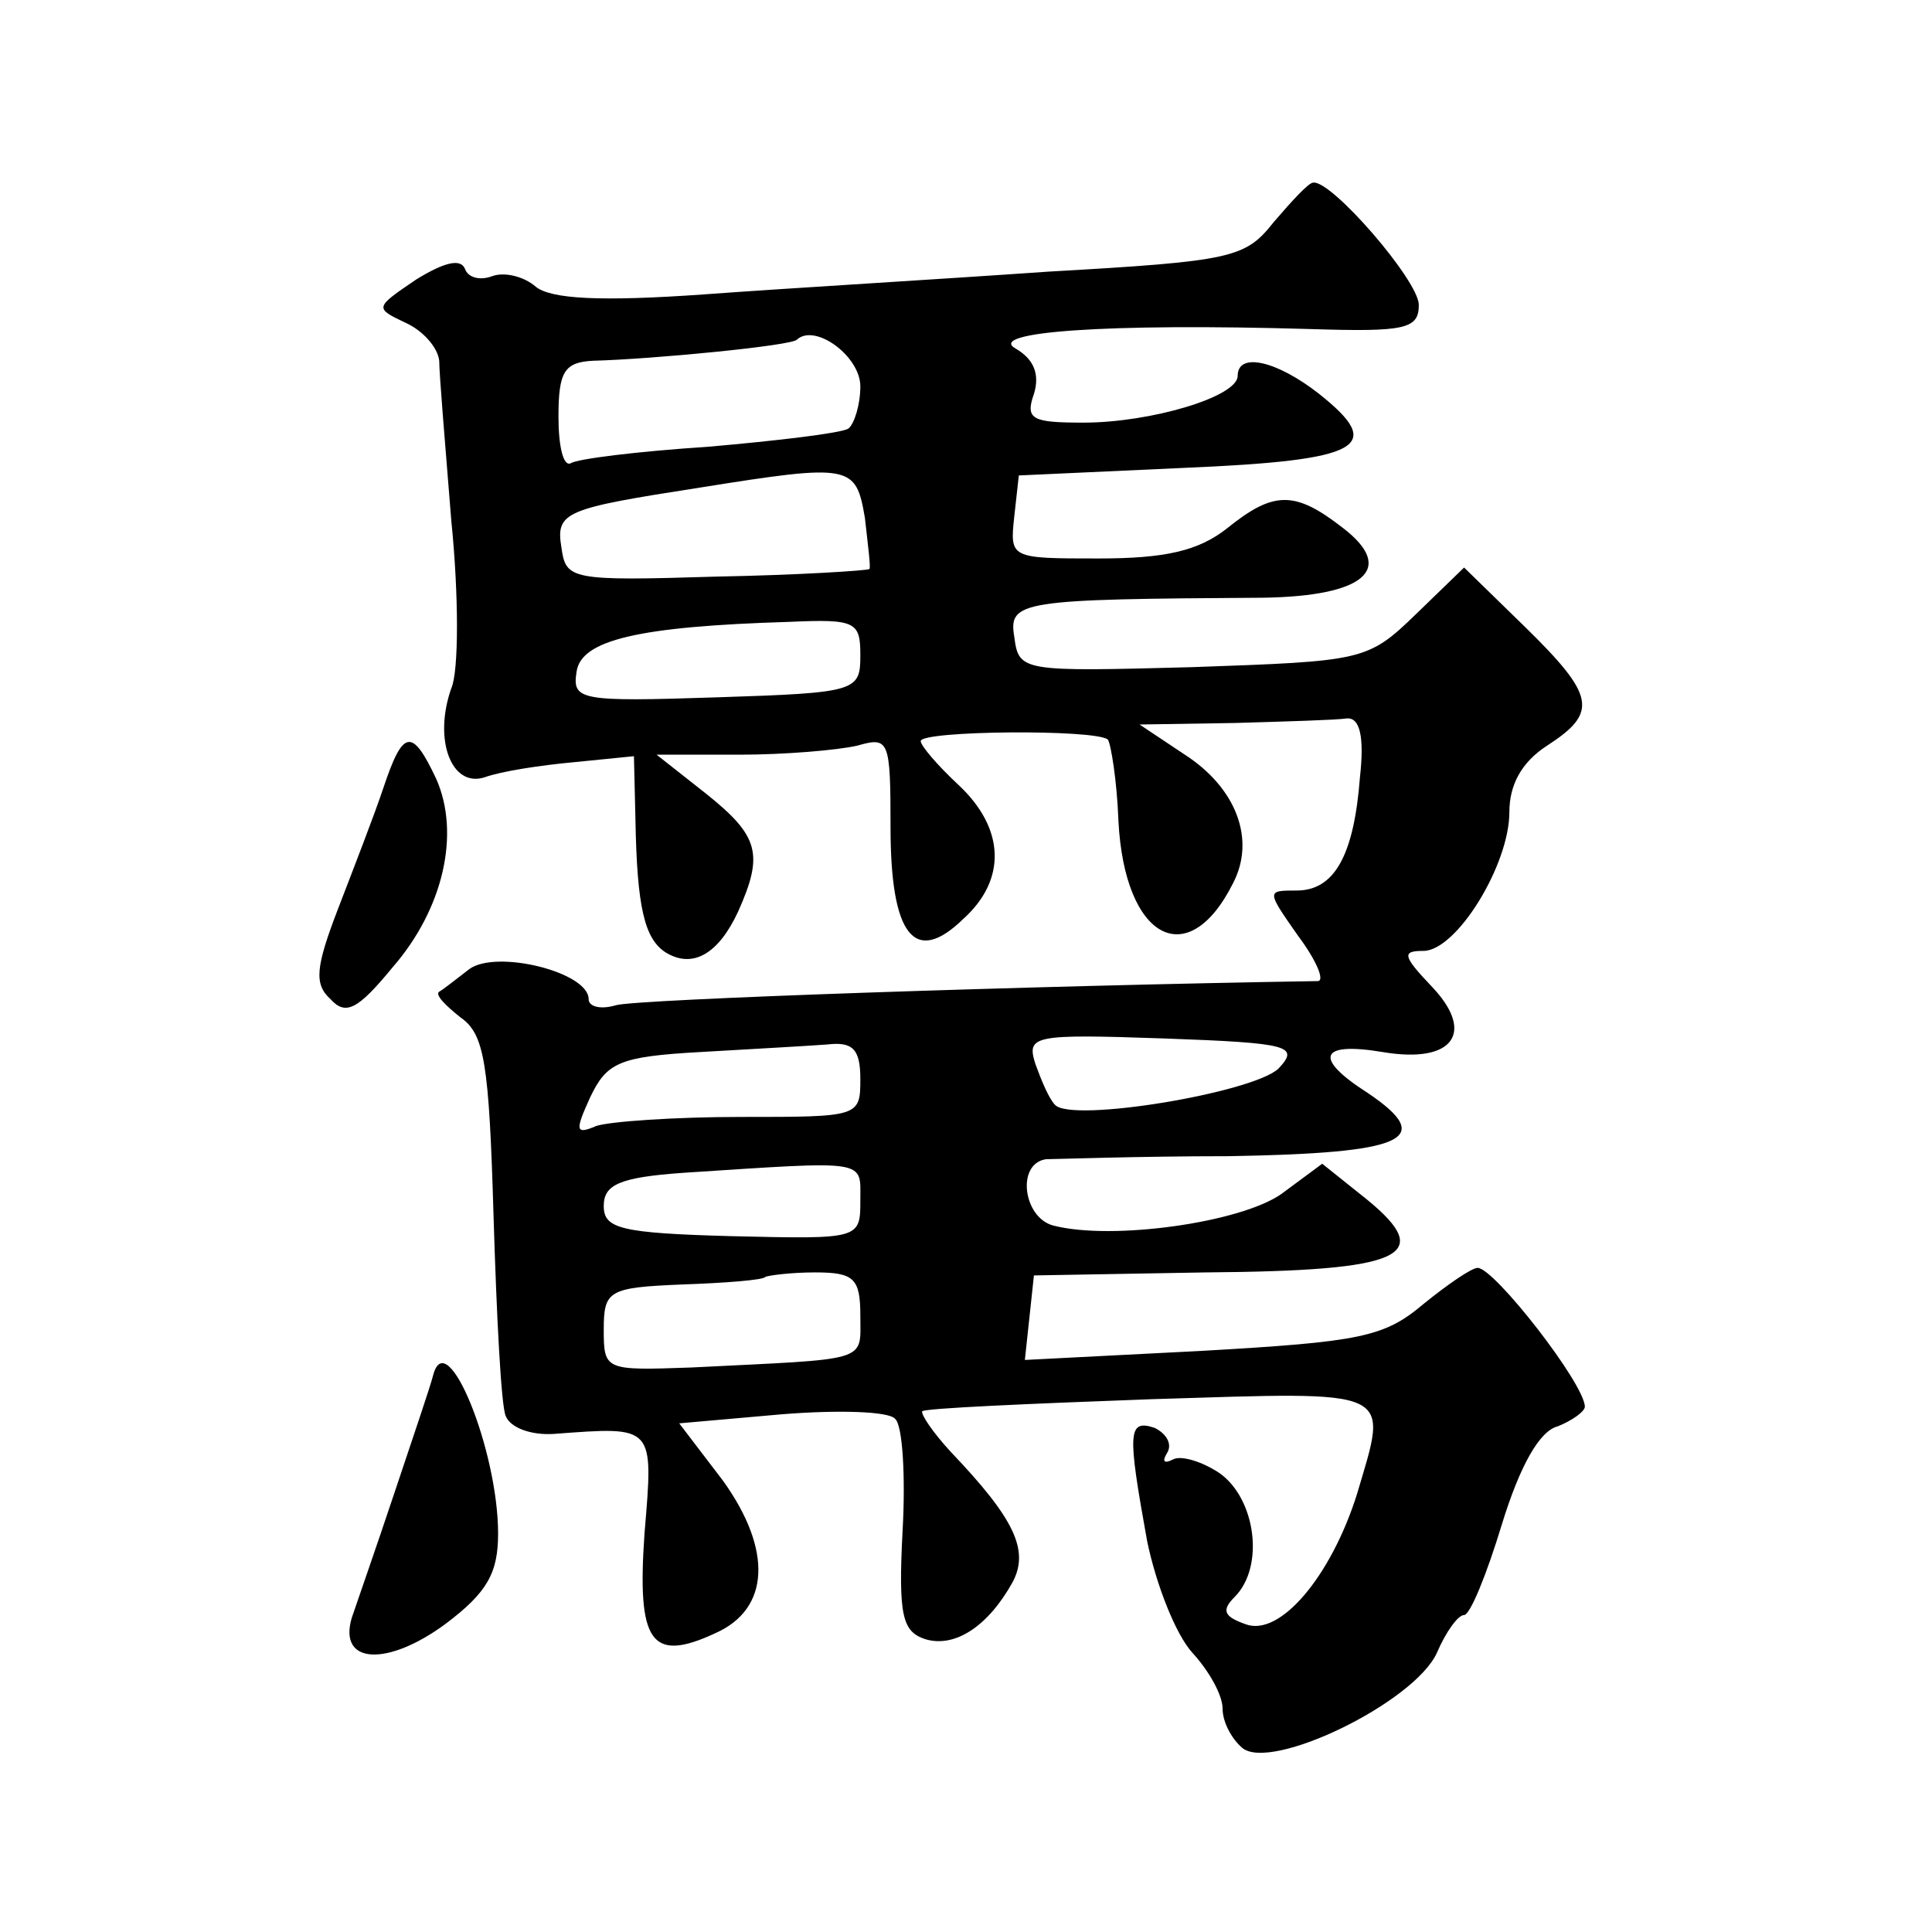 <?xml version="1.0" standalone="no"?>
<!DOCTYPE svg PUBLIC "-//W3C//DTD SVG 20010904//EN"
 "http://www.w3.org/TR/2001/REC-SVG-20010904/DTD/svg10.dtd">
<svg version="1.0" xmlns="http://www.w3.org/2000/svg"
 width="128pt" height="128pt" viewBox="0 0 128 128"
 preserveAspectRatio="xMidYMid meet">
<g transform="translate(0,128) scale(0.1,-0.1)"
fill="#0" stroke="none">
<path d="M844 1133 c-19 -24 -27 -26 -150 -33 -71 -5 -173 -11 -227 -15 -70 -5
-102 -3 -112 5 -8 7 -21 10 -29 7 -8 -3 -16 -1 -18 5 -3 7 -14 4 -32 -7 -28 -19
-28 -19 -7 -29 11 -5 21 -16 22 -25 0 -9 4 -56 8 -106 5 -49 5 -100 0 -111 -12
-34 0 -66 22 -59 11 4 37 8 59 10 l40 4 1 -42 c1 -58 6 -79 20 -88 18 -11 35 -1
48 27 17 38 14 50 -21 78 l-33 26 55 0 c30 0 65 3 78 6 21 6 22 4 22 -54 0 -72
16 -92 48 -61 29 26 28 60 -3 89 -14 13 -25 26 -25 29 0 7 116 8 124 1 2 -3 6 -27
7 -54 4 -78 46 -101 76 -41 15 29 2 63 -32 85 l-30 20 63 1 c34 1 68 2 74 3 9 1
12 -12 9 -39 -4 -52 -17 -75 -42 -75 -20 0 -20 0 1 -30 12 -16 18 -30 13 -30 -188
-3 -452 -12 -465 -16 -10 -3 -18 -1 -18 4 0 18 -61 33 -79 20 -9 -7 -18 -14 -20
-15 -3 -2 4 -9 14 -17 16 -11 19 -30 22 -132 2 -66 5 -125 8 -132 3 -8 17 -13 32
-12 67 5 66 6 60 -66 -5 -72 4 -86 47 -66 36 16 38 55 5 101 l-29 38 68 6 c37 3
71 2 75 -3 5 -4 7 -38 5 -74 -3 -57 0 -67 15 -72 20 -6 42 9 58 38 11 21 1 42 -41
86 -12 13 -20 25 -19 27 2 2 70 5 152 8 163 5 157 8 136 -63 -17 -54 -51 -95 -74
-86 -14 5 -16 9 -7 18 20 20 14 65 -10 82 -12 8 -26 12 -31 9 -6 -3 -7 -1 -4 4
4 6 0 13 -8 17 -18 6 -18 -3 -5 -75 6 -29 19 -62 30 -74 11 -12 20 -28 20 -37 0
-9 6 -20 13 -26 19 -16 114 30 129 63 6 14 14 25 18 25 4 0 15 27 25 60 12 39 25
62 37 65 10 4 18 10 18 13 0 15 -60 92 -71 92 -4 0 -20 -11 -36 -24 -26 -22 -42
-25 -147 -31 l-117 -6 3 28 3 28 114 2 c131 1 152 11 107 48 l-30 24 -27 -20 c-27
-19 -112 -31 -151 -21 -20 5 -25 41 -5 44 6 0 61 2 121 2 117 2 138 11 92 42 -36
23 -32 34 10 27 47 -8 62 13 32 44 -19 20 -19 23 -5 23 22 0 57 57 57 92 0 18 8
33 25 44 34 22 32 33 -15 79 l-40 39 -32 -31 c-32 -31 -35 -31 -148 -35 -113 -3
-115 -3 -118 20 -4 24 4 25 165 26 67 1 88 19 53 46 -32 25 -46 25 -77 0 -19 -15
-41 -20 -85 -20 -59 0 -59 0 -56 28 l3 27 109 5 c119 5 134 14 90 49 -28 22 -54
28 -54 12 0 -14 -58 -31 -102 -31 -34 0 -39 2 -33 19 4 13 0 23 -12 30 -20 11 59
17 195 13 63 -2 72 0 72 16 0 16 -58 83 -70 81 -3 0 -14 -12 -26 -26z m-274 -109
c0 -12 -4 -25 -8 -28 -5 -3 -47 -8 -93 -12 -46 -3 -87 -8 -91 -11 -5 -2 -8 12 -8
31 0 30 4 36 23 37 39 1 132 10 135 14 12 11 42 -11 42 -31z m3 -87 c2 -18 4 -33
3 -34 -1 -1 -47 -4 -101 -5 -97 -3 -100 -2 -103 19 -4 24 2 26 92 40 100 16 103
15 109 -20z m-3 -91 c0 -24 -2 -25 -95 -28 -91 -3 -96 -2 -93 17 3 21 41 30 141
33 44 2 47 0 47 -22z m277 -274 c-17 -16 -137 -36 -148 -24 -4 4 -9 16 -13 27 -6
19 -2 20 85 17 84 -3 90 -5 76 -20z m-277 -7 c0 -25 -1 -25 -79 -25 -44 0 -87 -3
-96 -6 -14 -6 -14 -3 -4 19 11 23 19 27 73 30 34 2 71 4 84 5 17 2 22 -3 22 -23z
m0 -80 c0 -26 0 -26 -85 -24 -74 2 -85 5 -85 20 0 14 10 19 53 22 123 8 117 9 117
-18z m0 -77 c0 -31 7 -28 -112 -34 -57 -2 -58 -2 -58 25 0 26 3 28 52 30 29 1 54
3 55 5 2 1 17 3 33 3 26 0 30 -4 30 -29z M254 758 c-6 -18 -20 -54 -30 -80 -15
-39 -16 -50 -5 -60 10 -11 18 -7 41 21 34 39 45 89 29 125 -16 34 -22 33 -35 -6z
M287 369 c-2 -8 -14 -43 -26 -79 -12 -36 -25 -73 -28 -82 -9 -31 24 -32 62 -4 28
21 35 34 35 60 0 55 -34 139 -43 105z"/>
</g>
</svg>
